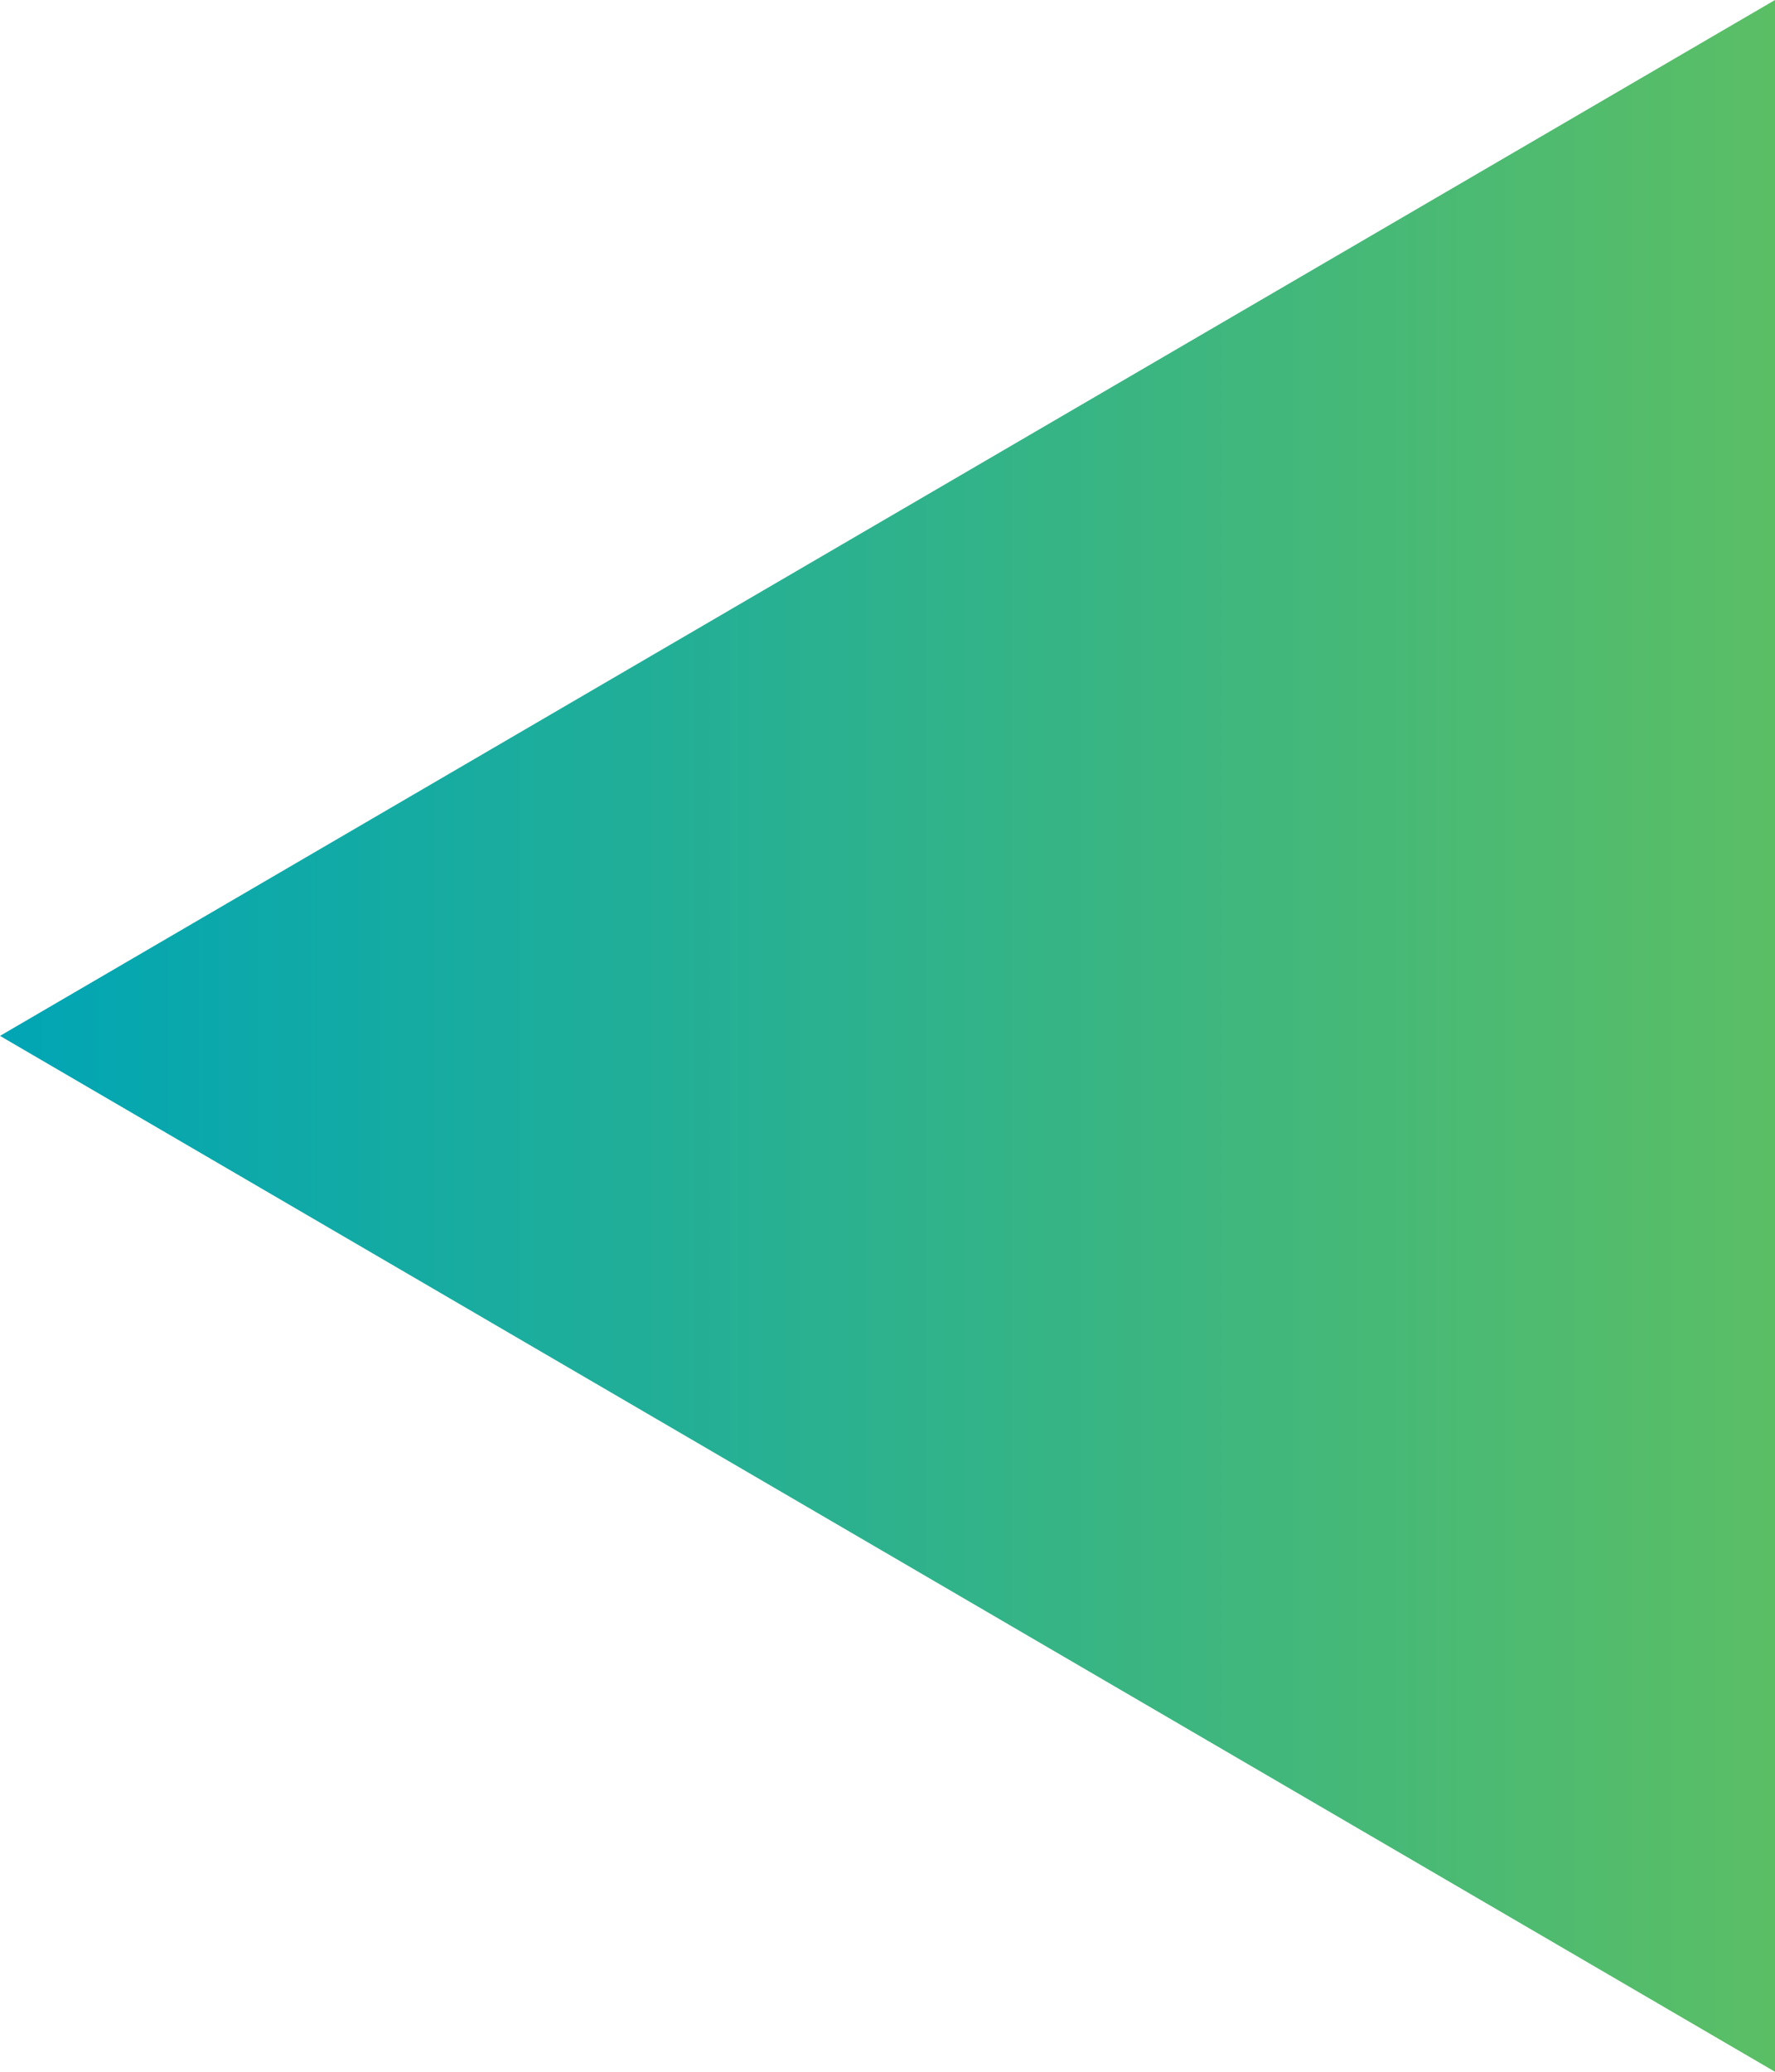 <?xml version="1.0" encoding="UTF-8"?> <svg xmlns="http://www.w3.org/2000/svg" xmlns:xlink="http://www.w3.org/1999/xlink" width="54" height="63" viewBox="0 0 54 63"><defs><linearGradient id="linear-gradient" x1="0.5" x2="0.5" y2="2.239" gradientUnits="objectBoundingBox"><stop offset="0" stop-color="#00a5b5"></stop><stop offset="1" stop-color="#ccde01"></stop></linearGradient></defs><path id="Polygon_12" data-name="Polygon 12" d="M31.5,0,63,54H0Z" transform="translate(0 63) rotate(-90)" fill="url(#linear-gradient)"></path></svg> 